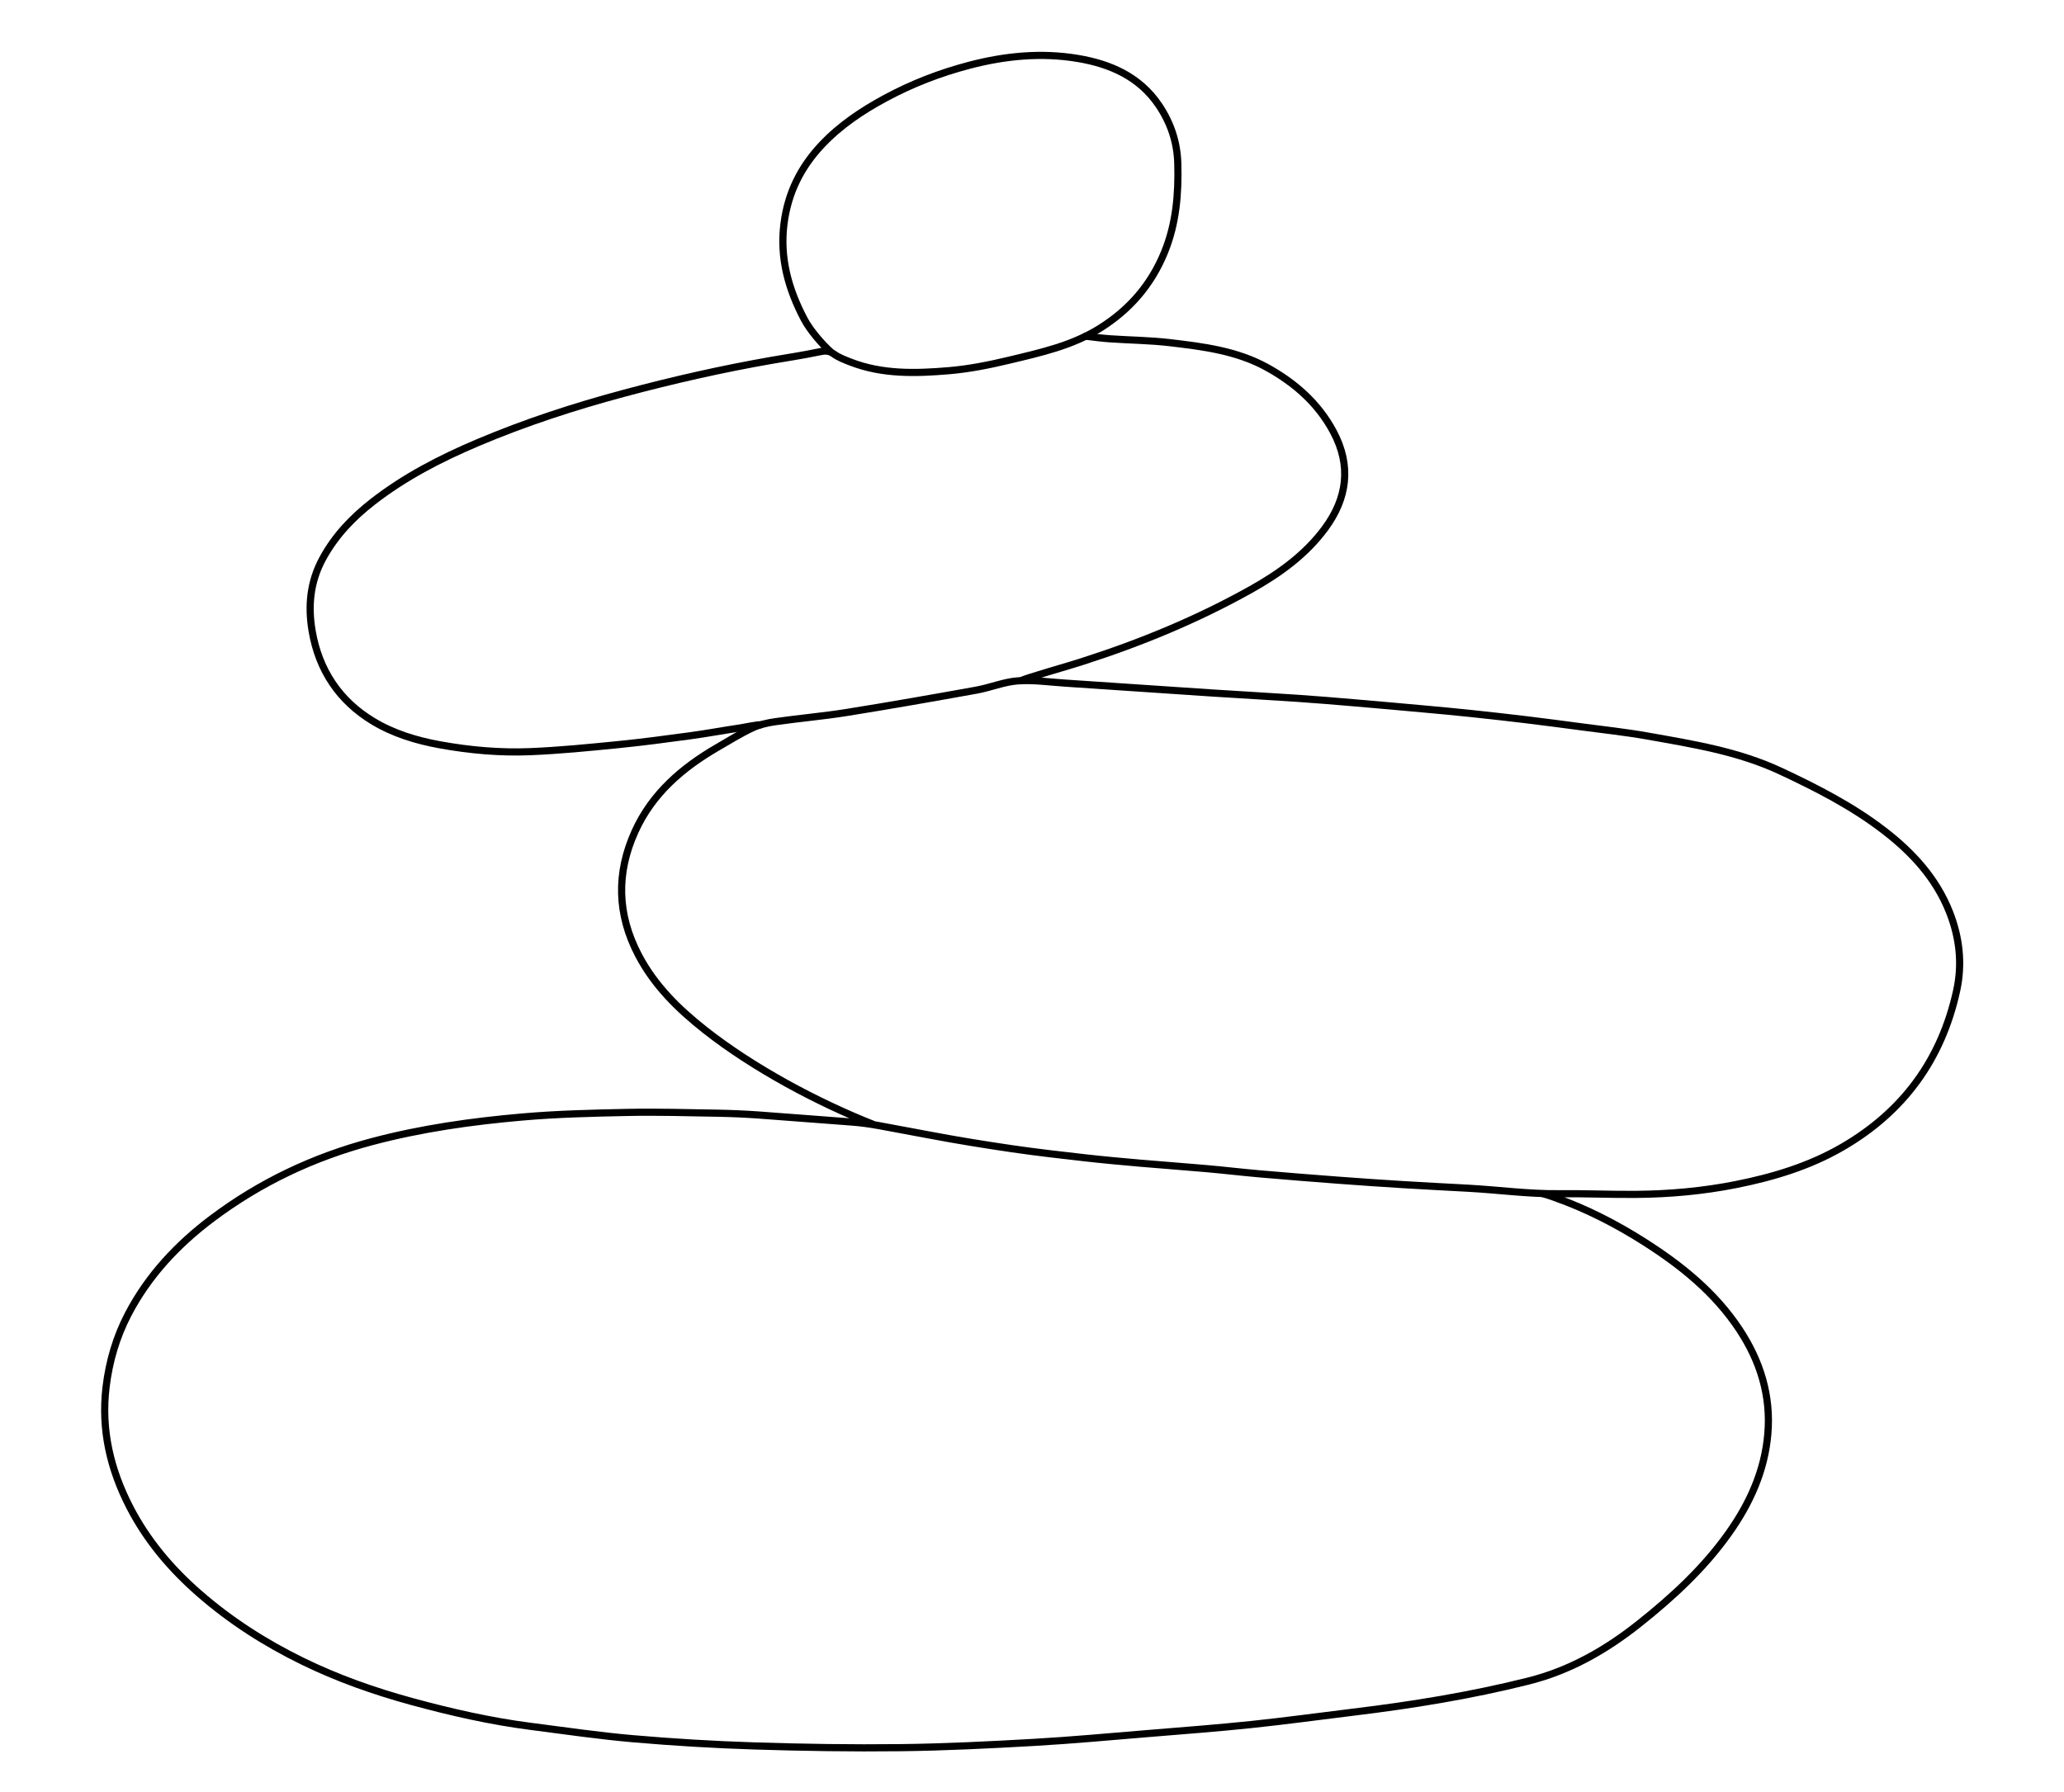 <?xml version="1.0" encoding="utf-8"?>
<!-- Generator: Adobe Illustrator 16.0.0, SVG Export Plug-In . SVG Version: 6.00 Build 0)  -->
<!DOCTYPE svg PUBLIC "-//W3C//DTD SVG 1.1//EN" "http://www.w3.org/Graphics/SVG/1.1/DTD/svg11.dtd">
<svg version="1.1" id="Ebene_1" xmlns="http://www.w3.org/2000/svg" xmlns:xlink="http://www.w3.org/1999/xlink" x="0px" y="0px"
	 width="1154px" height="1002px" viewBox="0 0 1154 1002" enable-background="new 0 0 1154 1002" xml:space="preserve">
<g>
	<g>
		<path fill="none" stroke="#000000" stroke-width="4" stroke-linecap="round" stroke-linejoin="round" stroke-miterlimit="10" d="
			M491.418,629.481c-1.125-0.333-1.413-0.114-2.538-0.447c-31.854-12.546-67.744-31.749-94.821-53.106
			c-14.816-11.688-28.18-24.789-37.122-41.895c-11.922-22.802-12.424-45.765-1.902-69.019c9.593-21.201,26.321-35.578,45.975-47.002
			c6.452-3.749,12.827-7.696,19.556-10.881c3.991-1.89,8.54-2.917,12.949-3.547c13.3-1.901,26.715-3.042,39.976-5.167
			c24.212-3.88,48.367-8.134,72.5-12.486c7.746-1.397,15.272-4.594,23.032-5.168c8.748-0.646,17.65,0.687,26.479,1.248
			c12.338,0.786,24.668,1.656,37.002,2.488c14.832,1.001,29.663,2.034,44.5,2.989c16.164,1.042,32.338,1.944,48.497,3.033
			c10.51,0.709,21.007,1.597,31.501,2.488c13.172,1.118,26.338,2.298,39.5,3.497c8.672,0.789,17.342,1.592,25.999,2.508
			c10.342,1.095,20.678,2.253,31,3.501c10.344,1.252,20.675,2.612,31.001,3.992c12.173,1.626,24.406,2.921,36.486,5.073
			c25.384,4.523,50.794,8.527,74.626,19.68c20.302,9.501,40.087,19.618,57.841,33.3c15.776,12.157,29.053,26.563,36.517,45.45
			c5.622,14.228,7.313,28.93,4.014,43.982c-8.454,38.56-29.749,67.726-63.962,87.537c-18.555,10.744-38.711,16.788-59.527,20.928
			c-18.467,3.672-37.182,5.329-55.992,5.482c-14.33,0.117-28.67-0.539-42.999-0.375c-16.925,0.192-33.663-2.143-50.501-3.068
			c-12.167-0.668-24.337-1.269-36.499-2.019c-12.172-0.75-24.339-1.582-36.5-2.499c-14.505-1.094-29.007-2.244-43.499-3.507
			c-10.011-0.872-19.993-2.064-30.004-2.953c-12.324-1.095-24.67-1.961-36.996-3.042c-10.342-0.906-20.684-1.846-30.998-3.014
			c-13.516-1.531-27.038-3.063-40.493-5.03c-15.207-2.227-30.395-4.671-45.491-7.532c-9.599-1.818-18.737-3.452-28.334-5.277
			c-5.179-0.984-10.864-1.778-16.184-2.16c-17.339-1.244-34.662-2.709-52.004-3.933c-7.653-0.54-15.329-0.871-22.999-1
			c-16.665-0.28-33.341-0.766-49.998-0.432c-19.675,0.394-39.396,0.856-58.987,2.563c-28.313,2.469-56.443,6.445-84.031,13.77
			c-32.618,8.657-62.513,22.765-89.486,43.059c-19.379,14.58-35.651,31.984-46.881,53.565c-6.558,12.6-10.534,26.094-12.281,40.419
			c-2.939,24.092,2.415,46.396,13.295,67.454c9.601,18.579,22.909,34.347,38.77,48.183c17.535,15.299,36.865,27.648,57.633,37.819
			c19.535,9.565,40,16.806,60.975,22.542c22.042,6.028,44.304,11.091,66.997,14.001c18.987,2.436,37.95,5.232,57.009,6.88
			c22.448,1.938,44.973,3.301,67.492,4.016c27.316,0.866,54.67,1.3,81.994,0.978c24.842-0.294,49.688-1.537,74.496-2.946
			c21.193-1.204,42.344-3.182,63.505-4.921c19.339-1.589,38.695-3.048,57.993-5.06c19.036-1.984,38.005-4.615,57.009-6.918
			c32.995-4,65.734-9.301,98.024-17.404c23.293-5.846,43.416-17.389,61.959-32.121c18.668-14.832,36.111-30.914,50.014-50.482
			c11.864-16.699,20.129-34.938,21.908-55.506c1.842-21.311-4.15-40.73-15.895-58.5c-13.67-20.679-32.487-35.817-53.059-48.92
			c-15.749-10.03-32.446-18.609-50.038-24.82c-2.417-0.875-5.5-1.979-7.579-2.322"/>
		<path fill="none" stroke="#000000" stroke-width="4" stroke-linecap="round" stroke-linejoin="round" stroke-miterlimit="10" d="
			M464.845,197.122c-5.563-4.875-12.071-12.661-15.239-18.679c-8.781-16.683-13.736-34.15-11.254-53.462
			c2.211-17.198,9.38-31.552,21.123-44.005c10.254-10.873,22.402-18.989,35.479-26.058c14.964-8.086,30.637-14.126,47.042-18.429
			c19.916-5.225,40.163-7.209,60.476-3.826c18.218,3.034,34.645,10.119,45.537,26.328c6.614,9.845,10.188,20.62,10.507,32.507
			c0.454,16.959-0.893,33.533-7.423,49.538c-7.434,18.215-19.482,32.111-36.06,42.519c-15.561,9.769-33.142,13.633-50.564,17.815
			c-11.17,2.683-22.565,4.977-33.986,5.937c-18.501,1.555-37.139,2.112-54.971-4.842c-3.256-1.27-6.651-2.55-9.43-4.581
			c-2.934-2.145-5.44-1.655-8.605-0.99c-8.603,1.808-17.313,3.096-25.979,4.606c-27.795,4.849-55.263,11.091-82.525,18.399
			c-27.928,7.486-55.342,16.416-81.937,27.688c-20.694,8.771-40.664,19.06-58.516,32.938c-11.367,8.839-21.146,19.034-28.125,31.916
			c-7.01,12.94-8.282,26.462-5.857,40.549c3.762,21.854,15.168,38.946,34.056,50.35c11.396,6.88,24.21,10.789,37.399,13.179
			c16.708,3.027,33.582,4.527,50.498,3.836c16.36-0.67,32.694-2.308,48.999-3.923c13.533-1.341,27.024-3.142,40.501-4.978
			c9.364-1.274,18.664-3.017,28.014-4.398c1.607-0.238,9.644-1.897,11.311-1.73"/>
		<path fill="none" stroke="#000000" stroke-width="4" stroke-linecap="round" stroke-linejoin="round" stroke-miterlimit="10" d="
			M607.048,188c3.668,0.5,9.771,1.206,13.456,1.461c11.158,0.773,22.392,0.853,33.482,2.155c18.74,2.204,37.583,4.55,54.493,13.92
			c15.553,8.618,28.522,19.955,37.055,35.945c10.17,19.063,7.682,37.179-4.657,53.928c-10.834,14.709-25.422,25.242-41.337,34.162
			c-30.09,16.866-61.761,29.923-94.547,40.406c-8.286,2.649-16.678,4.966-24.977,7.576c-1.452,0.456-7.692,2.265-9.025,3.098"/>
	</g>
</g>
</svg>
